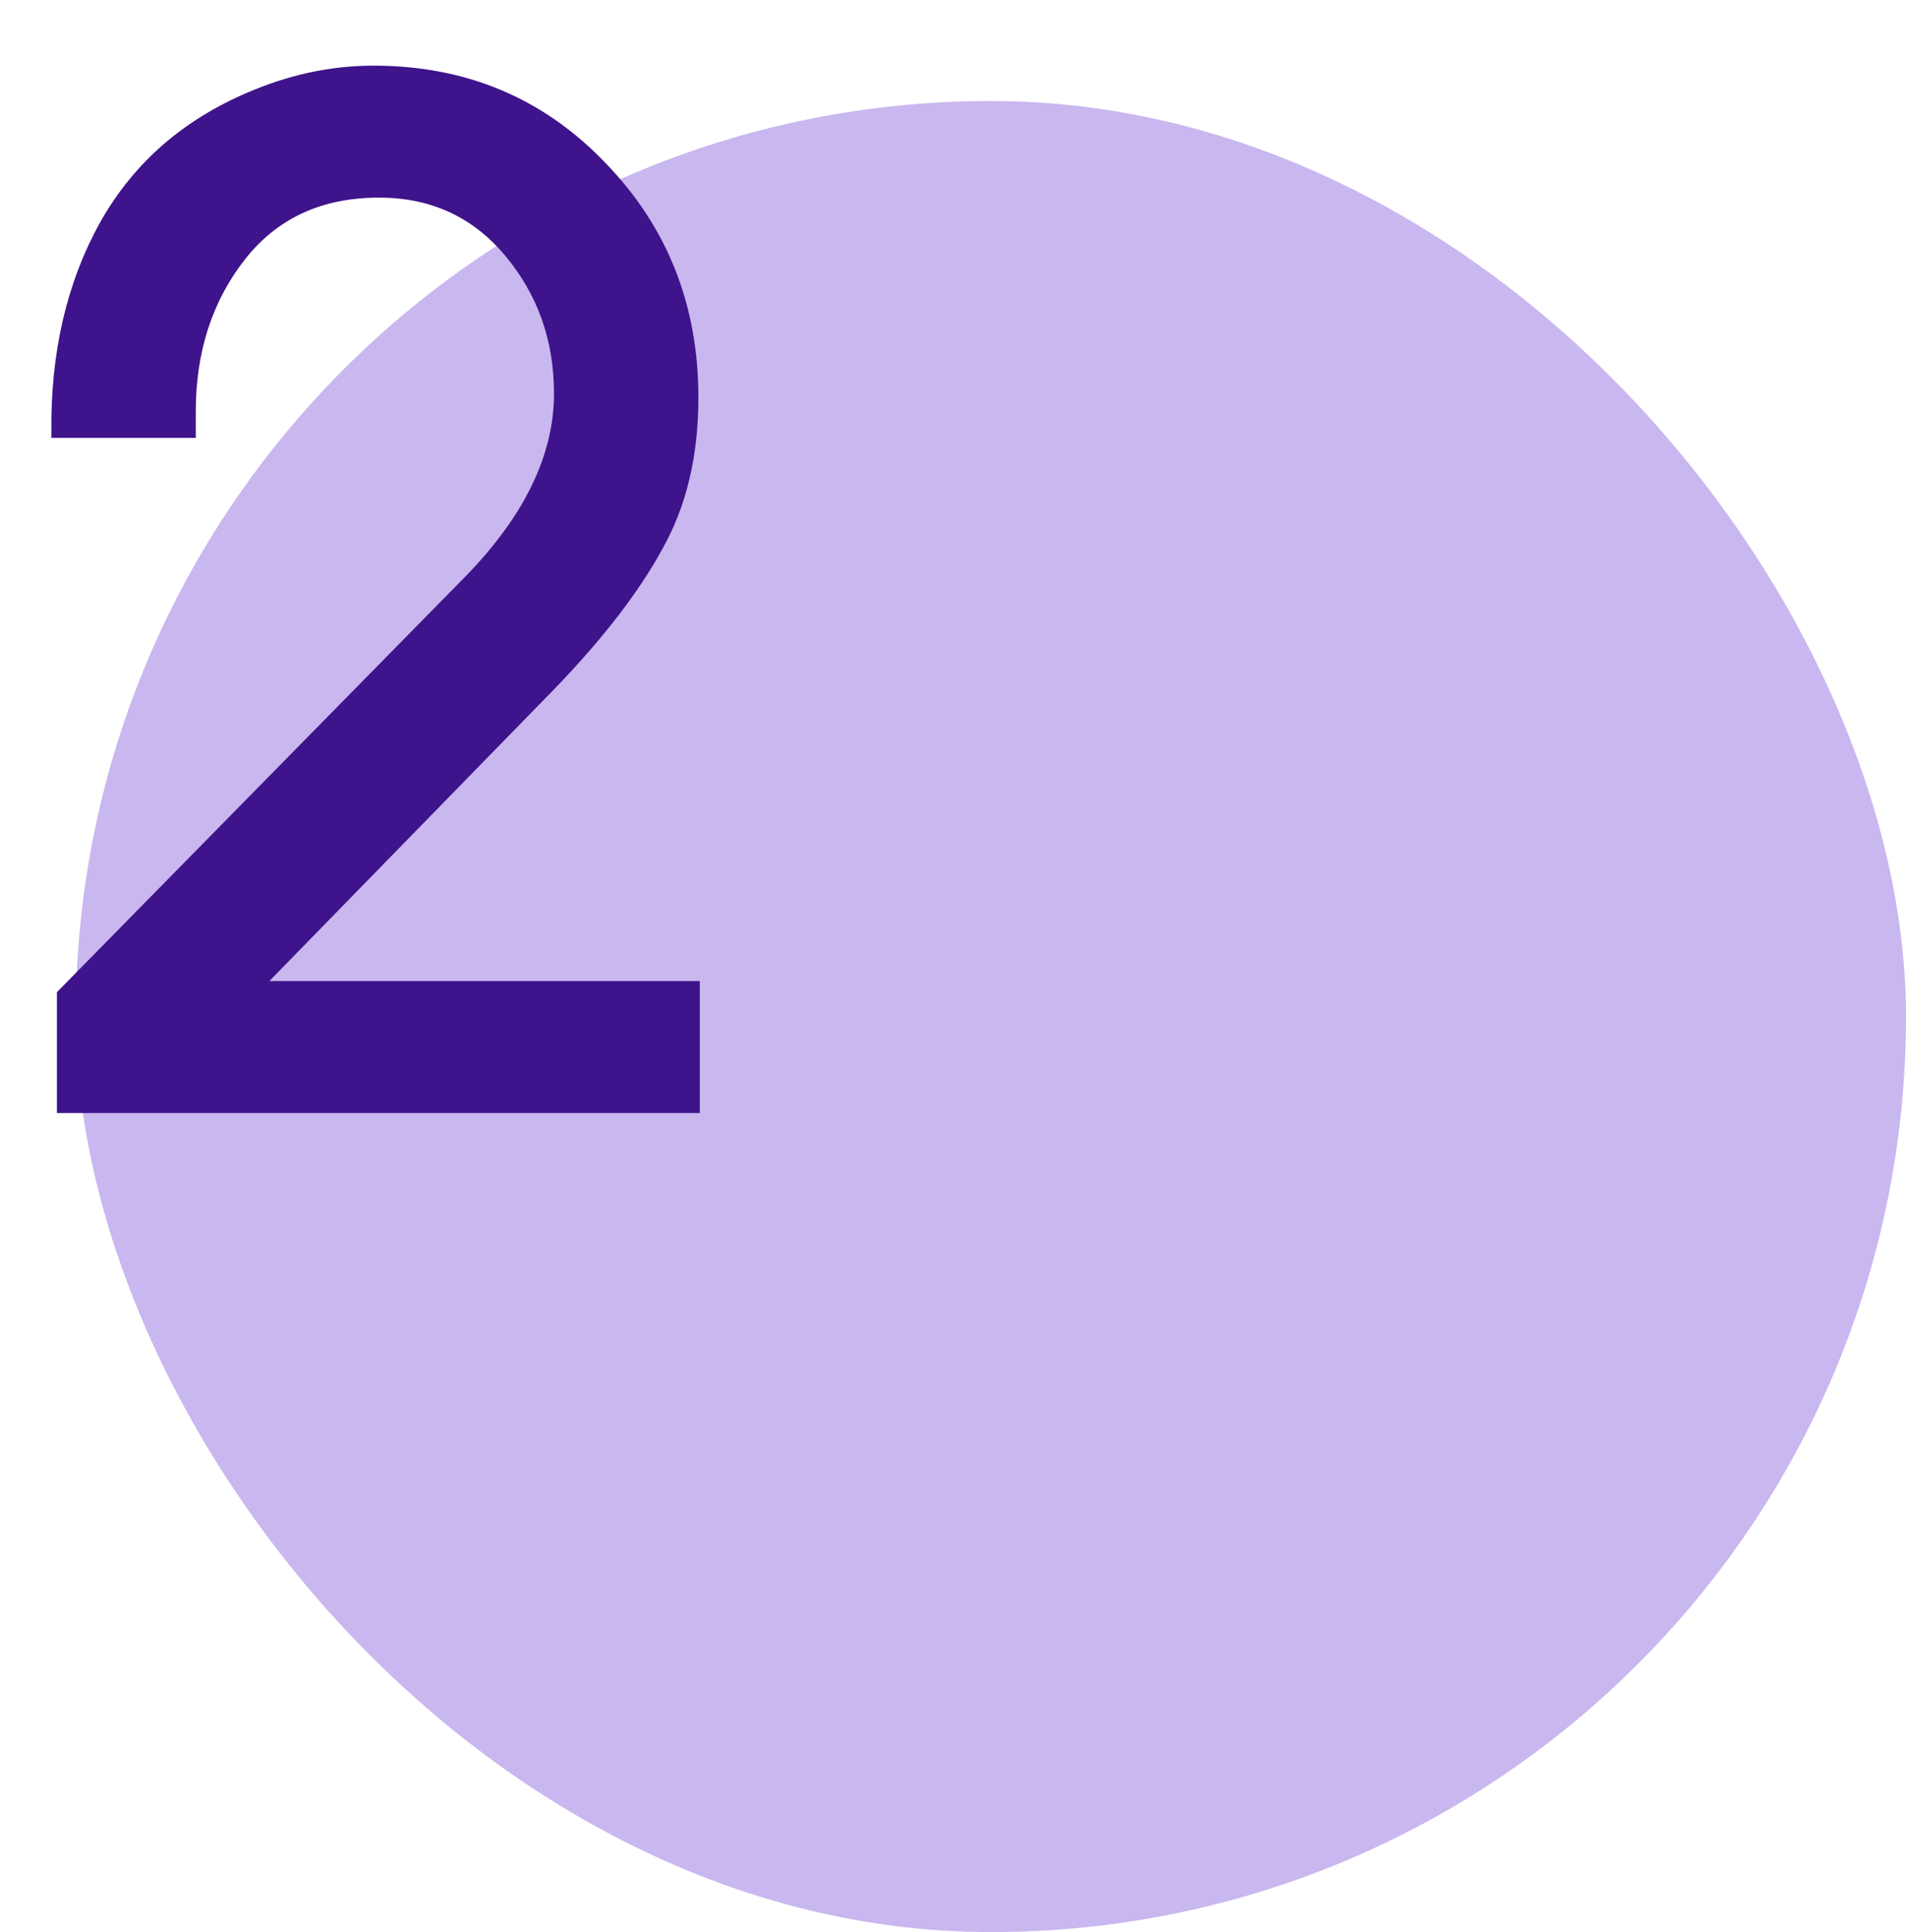 <svg width="151" height="153" viewBox="0 0 151 153" fill="none" xmlns="http://www.w3.org/2000/svg">
<rect x="6" y="8" width="145" height="145" rx="72.5" fill="#9571E1" fill-opacity="0.5"/>
<path d="M55.44 88.139H4.51V78.569L36.52 46.009C41.433 41.096 43.89 36.146 43.89 31.159C43.89 26.979 42.607 23.349 40.04 20.269C37.473 17.189 34.137 15.649 30.03 15.649C25.483 15.649 21.927 17.299 19.36 20.599C16.793 23.899 15.51 27.896 15.51 32.589V34.679H4.07V34.239C3.997 27.933 5.28 22.396 7.92 17.629C10.633 12.789 14.74 9.269 20.24 7.069C23.32 5.822 26.437 5.199 29.59 5.199C36.923 5.199 43.047 7.766 47.96 12.899C52.873 17.959 55.33 24.156 55.33 31.489C55.33 36.109 54.377 40.106 52.47 43.479C50.637 46.852 47.813 50.519 44 54.479L21.34 77.689H55.44V88.139Z" fill="#3F138B"/>
</svg>
